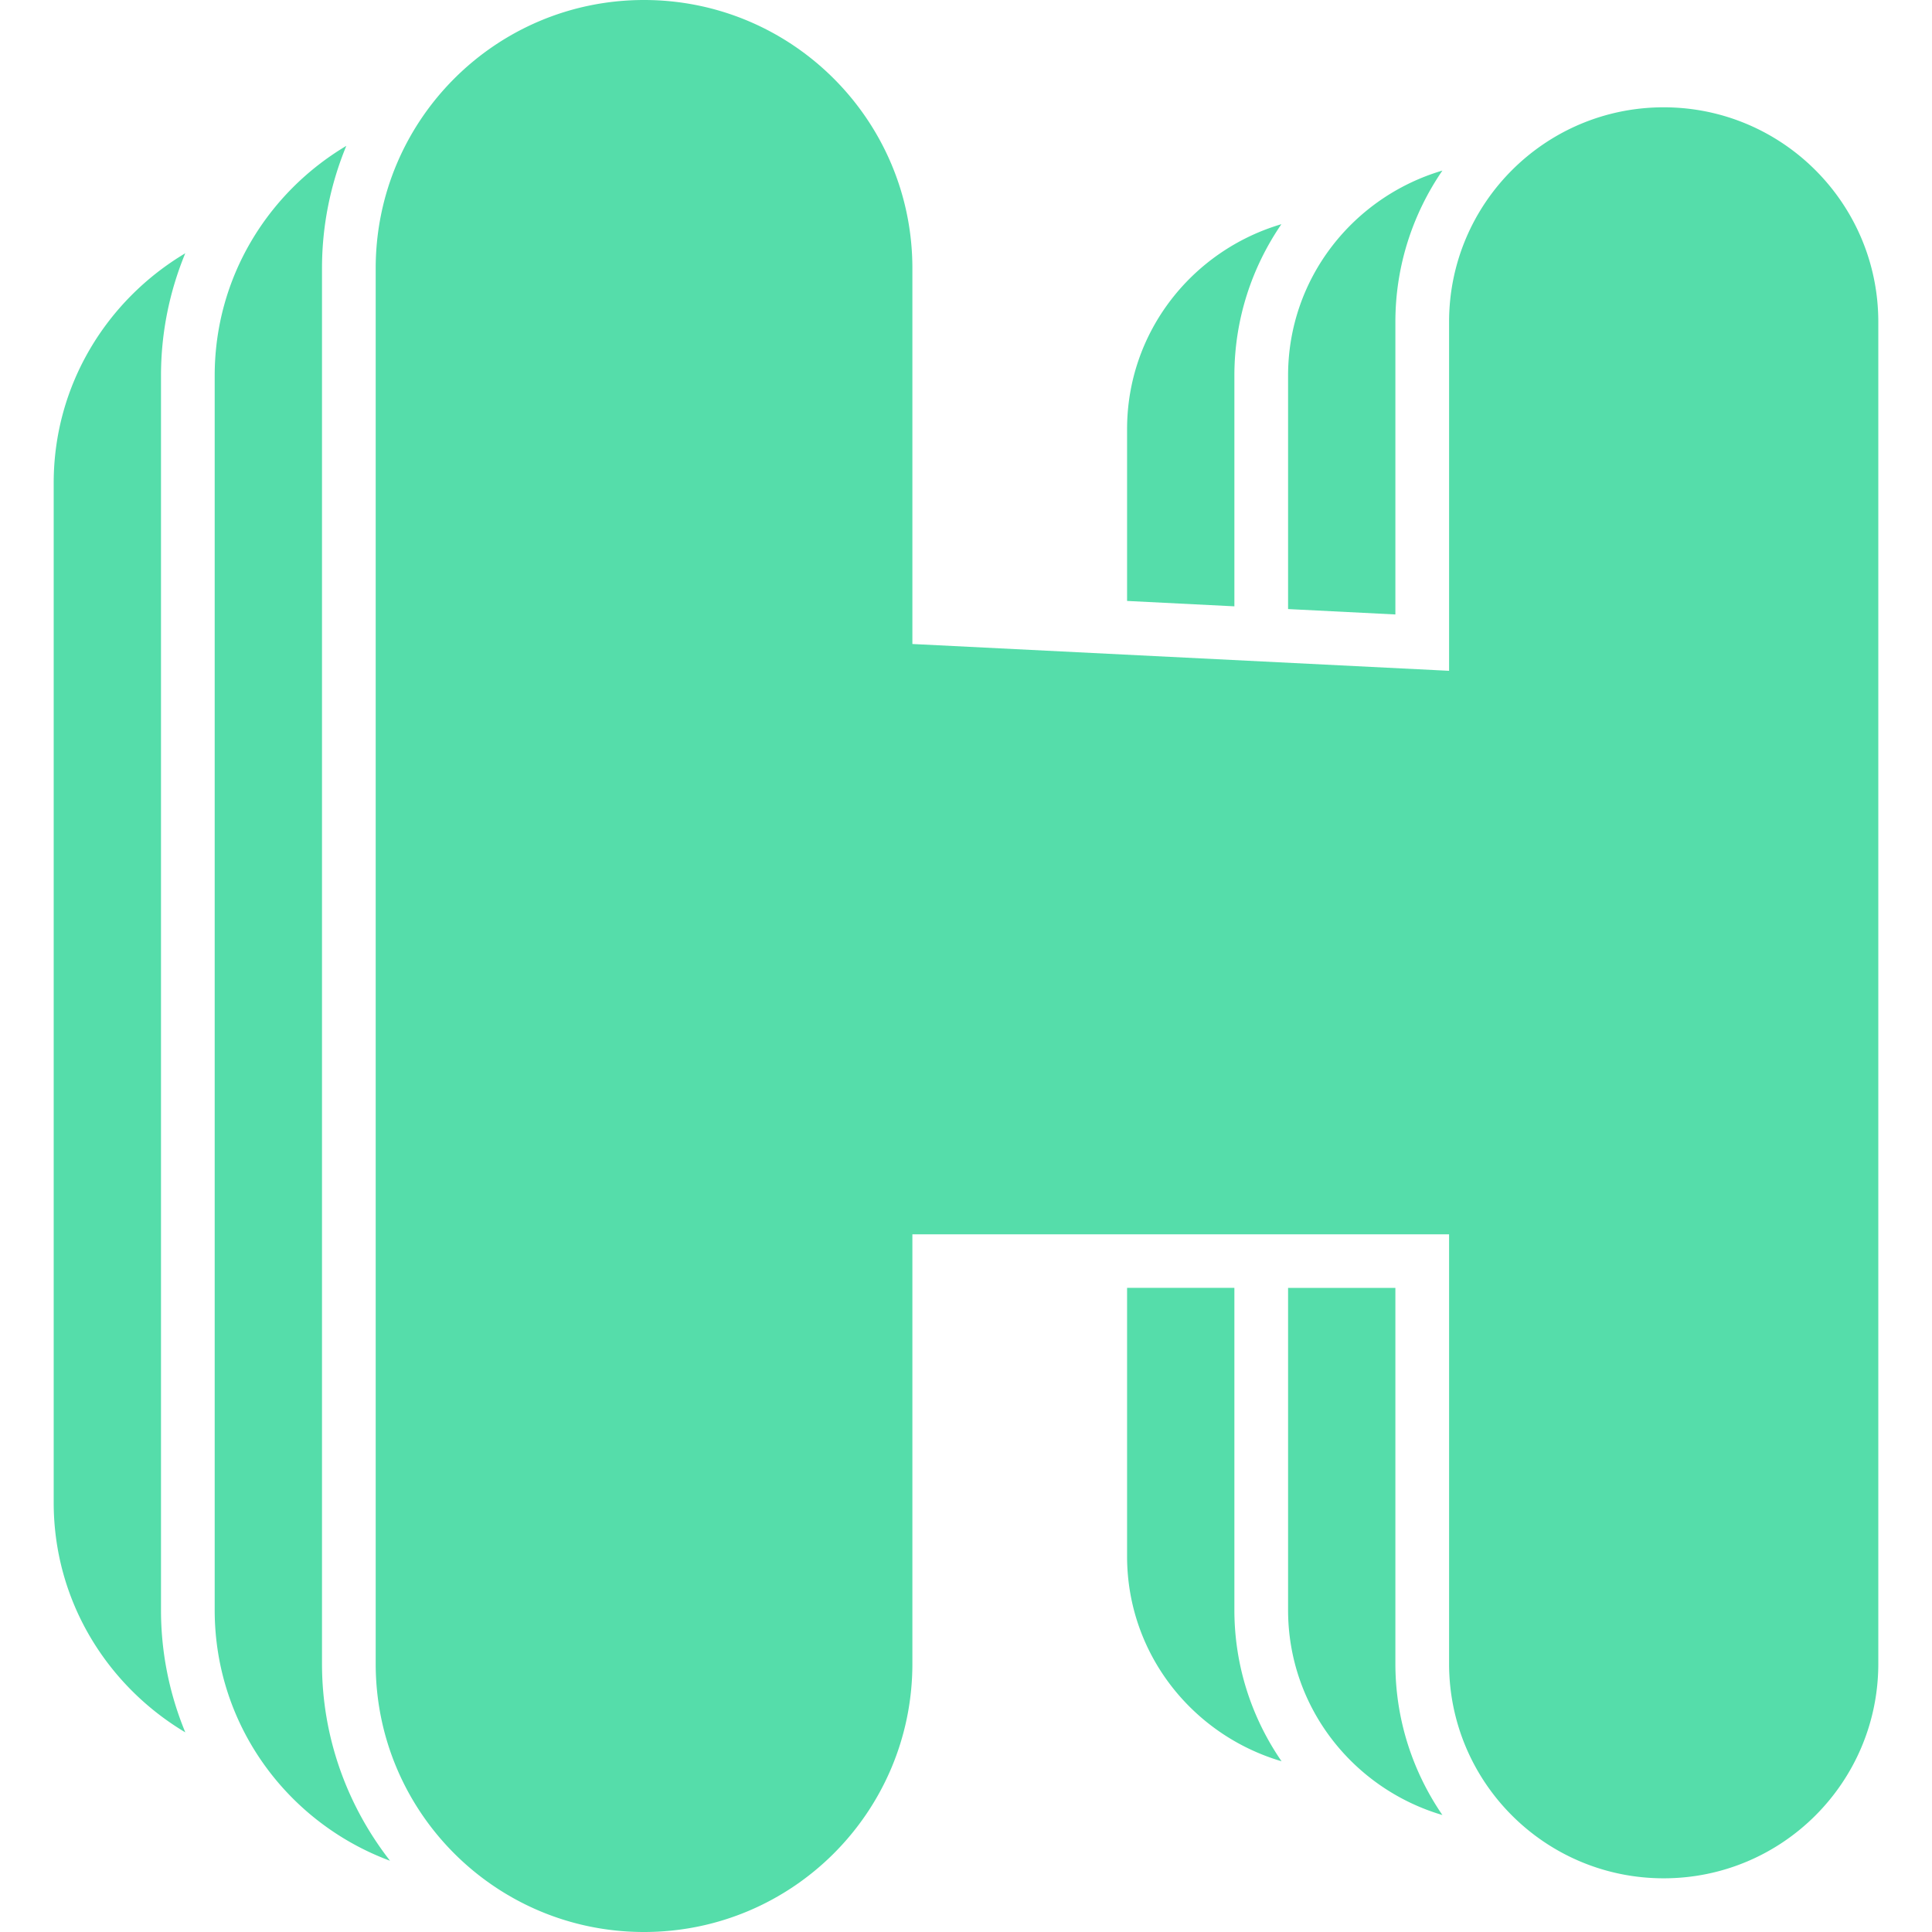 <svg role="img" width="32px" height="32px" viewBox="0 0 24 24" xmlns="http://www.w3.org/2000/svg"><title>Hotels.com</title><path fill="#5daee" d="M20.667 1.333c-1.472 0-2.666 1.194-2.666 2.666v4.334L11.334 8V3.333C11.334 1.493 9.841 0 8 0 6.158 0 4.667 1.493 4.667 3.333v17.335C4.667 22.509 6.158 24 8 24s3.334-1.491 3.334-3.333v-5.334h6.667v5.334c0 1.473 1.194 2.666 2.666 2.666 1.473 0 2.666-1.194 2.666-2.666V3.999c0-1.472-1.194-2.666-2.666-2.666M4 3.333c0-.538.108-1.051.302-1.521-.975.581-1.635 1.635-1.635 2.854v15.335c0 1.432.908 2.643 2.178 3.114C4.318 22.438 4 21.59 4 20.668zm-1.698-.187C1.327 3.727.667 4.782.667 5.999v12.667c0 1.218.66 2.272 1.635 2.854a3.966 3.966 0 0 1-.302-1.521V4.666c0-.538.108-1.051.302-1.521m15.032.854c0-.698.217-1.344.584-1.88-1.105.326-1.917 1.336-1.917 2.547v2.9l1.333.067zm0 12h-1.333v4.001c0 1.211.812 2.221 1.917 2.547-.367-.536-.584-1.183-.584-1.88zm-3.333 3.333c0 1.211.812 2.221 1.919 2.547-.369-.536-.586-1.183-.586-1.88v-4.001h-1.333zm1.333-14.667c0-.698.217-1.344.584-1.88-1.105.326-1.917 1.336-1.917 2.547v2.133l1.333.067Z"/></svg>